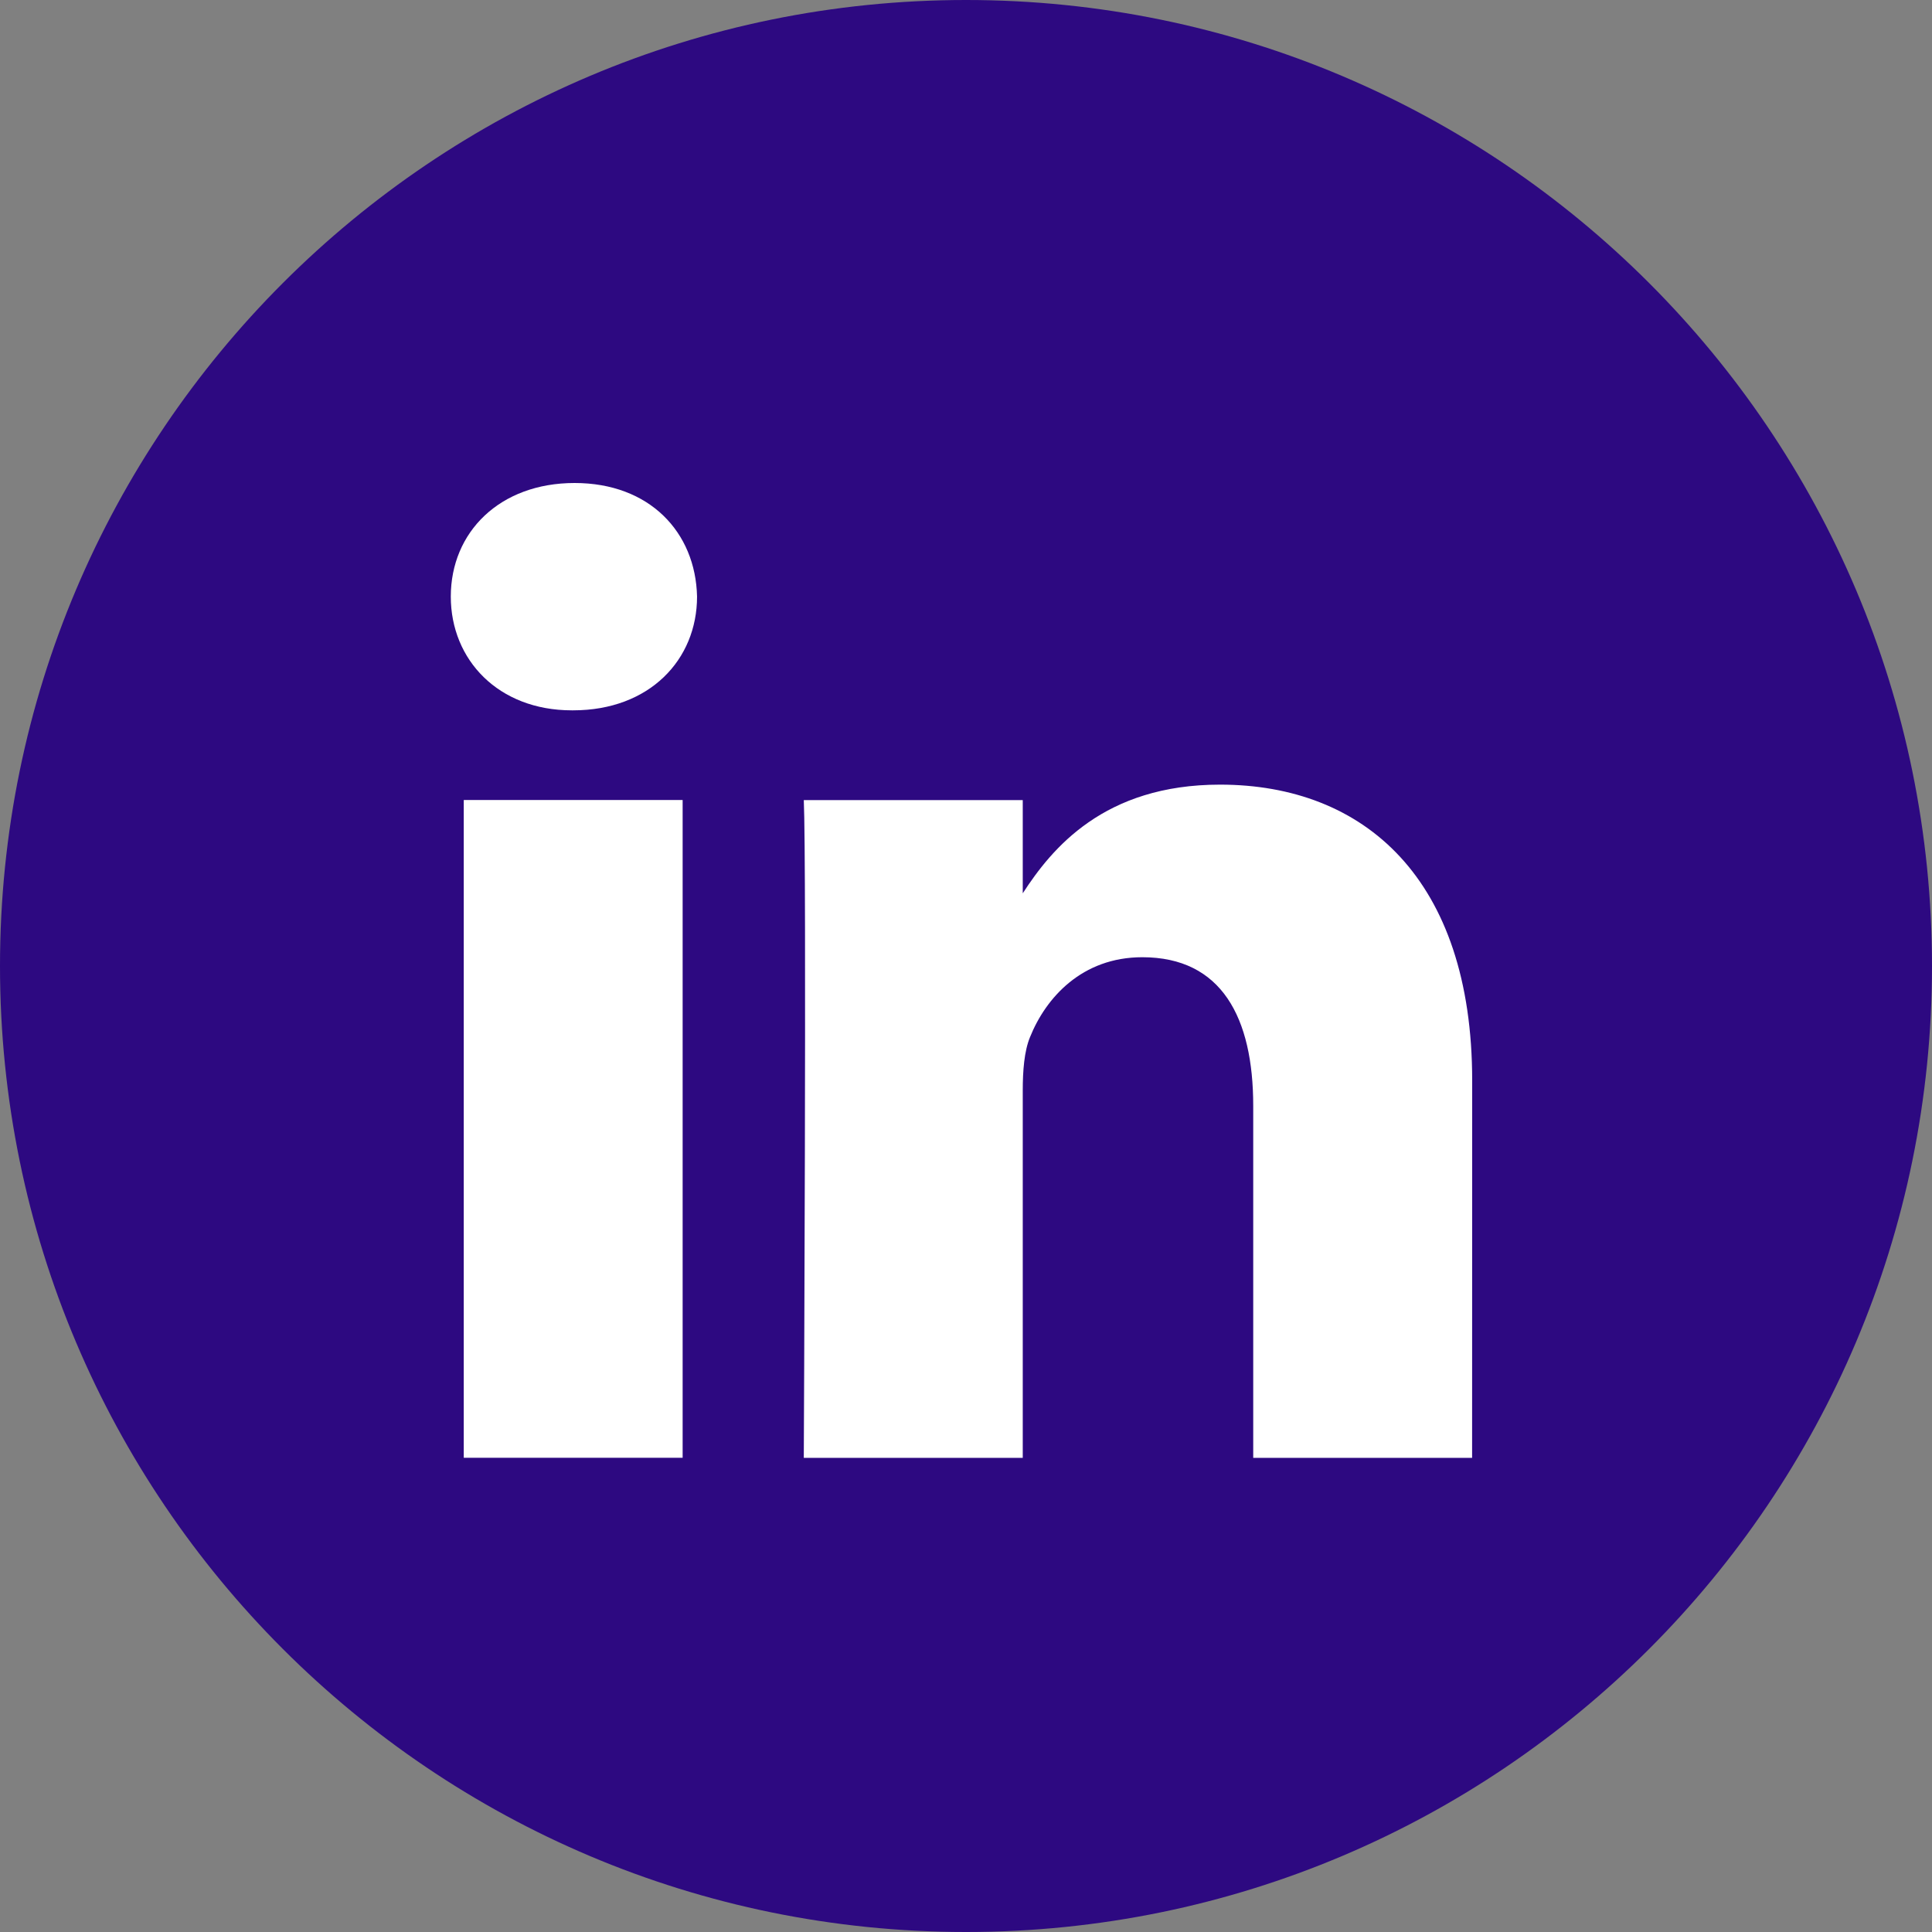 <svg width="24" height="24" viewBox="0 0 24 24" fill="none" xmlns="http://www.w3.org/2000/svg">
<rect x="0" y="0" width="24" height="24" fill="#808080" stroke="none"/>
<path d="M12 0C18.627 0 24 5.373 24 12C24 18.627 18.627 24 12 24C5.373 24 0 18.627 0 12C0 5.373 5.373 0 12 0Z" fill="#2D0981"/>
<path d="M8.48 9.938H5.761V18.109H8.48V9.938Z" fill="white"/>
<path d="M8.659 7.411C8.641 6.61 8.068 6 7.138 6C6.208 6 5.6 6.61 5.6 7.411C5.6 8.196 6.19 8.824 7.103 8.824H7.12C8.068 8.824 8.659 8.196 8.659 7.411Z" fill="white"/>
<path d="M18.288 13.425C18.288 10.915 16.946 9.747 15.156 9.747C13.713 9.747 13.066 10.54 12.705 11.097V9.939H9.985C10.021 10.706 9.985 18.11 9.985 18.11H12.705V13.547C12.705 13.303 12.723 13.059 12.795 12.884C12.991 12.396 13.439 11.891 14.19 11.891C15.175 11.891 15.568 12.64 15.568 13.738V18.11H18.287L18.288 13.425Z" fill="white"/>
</svg>
